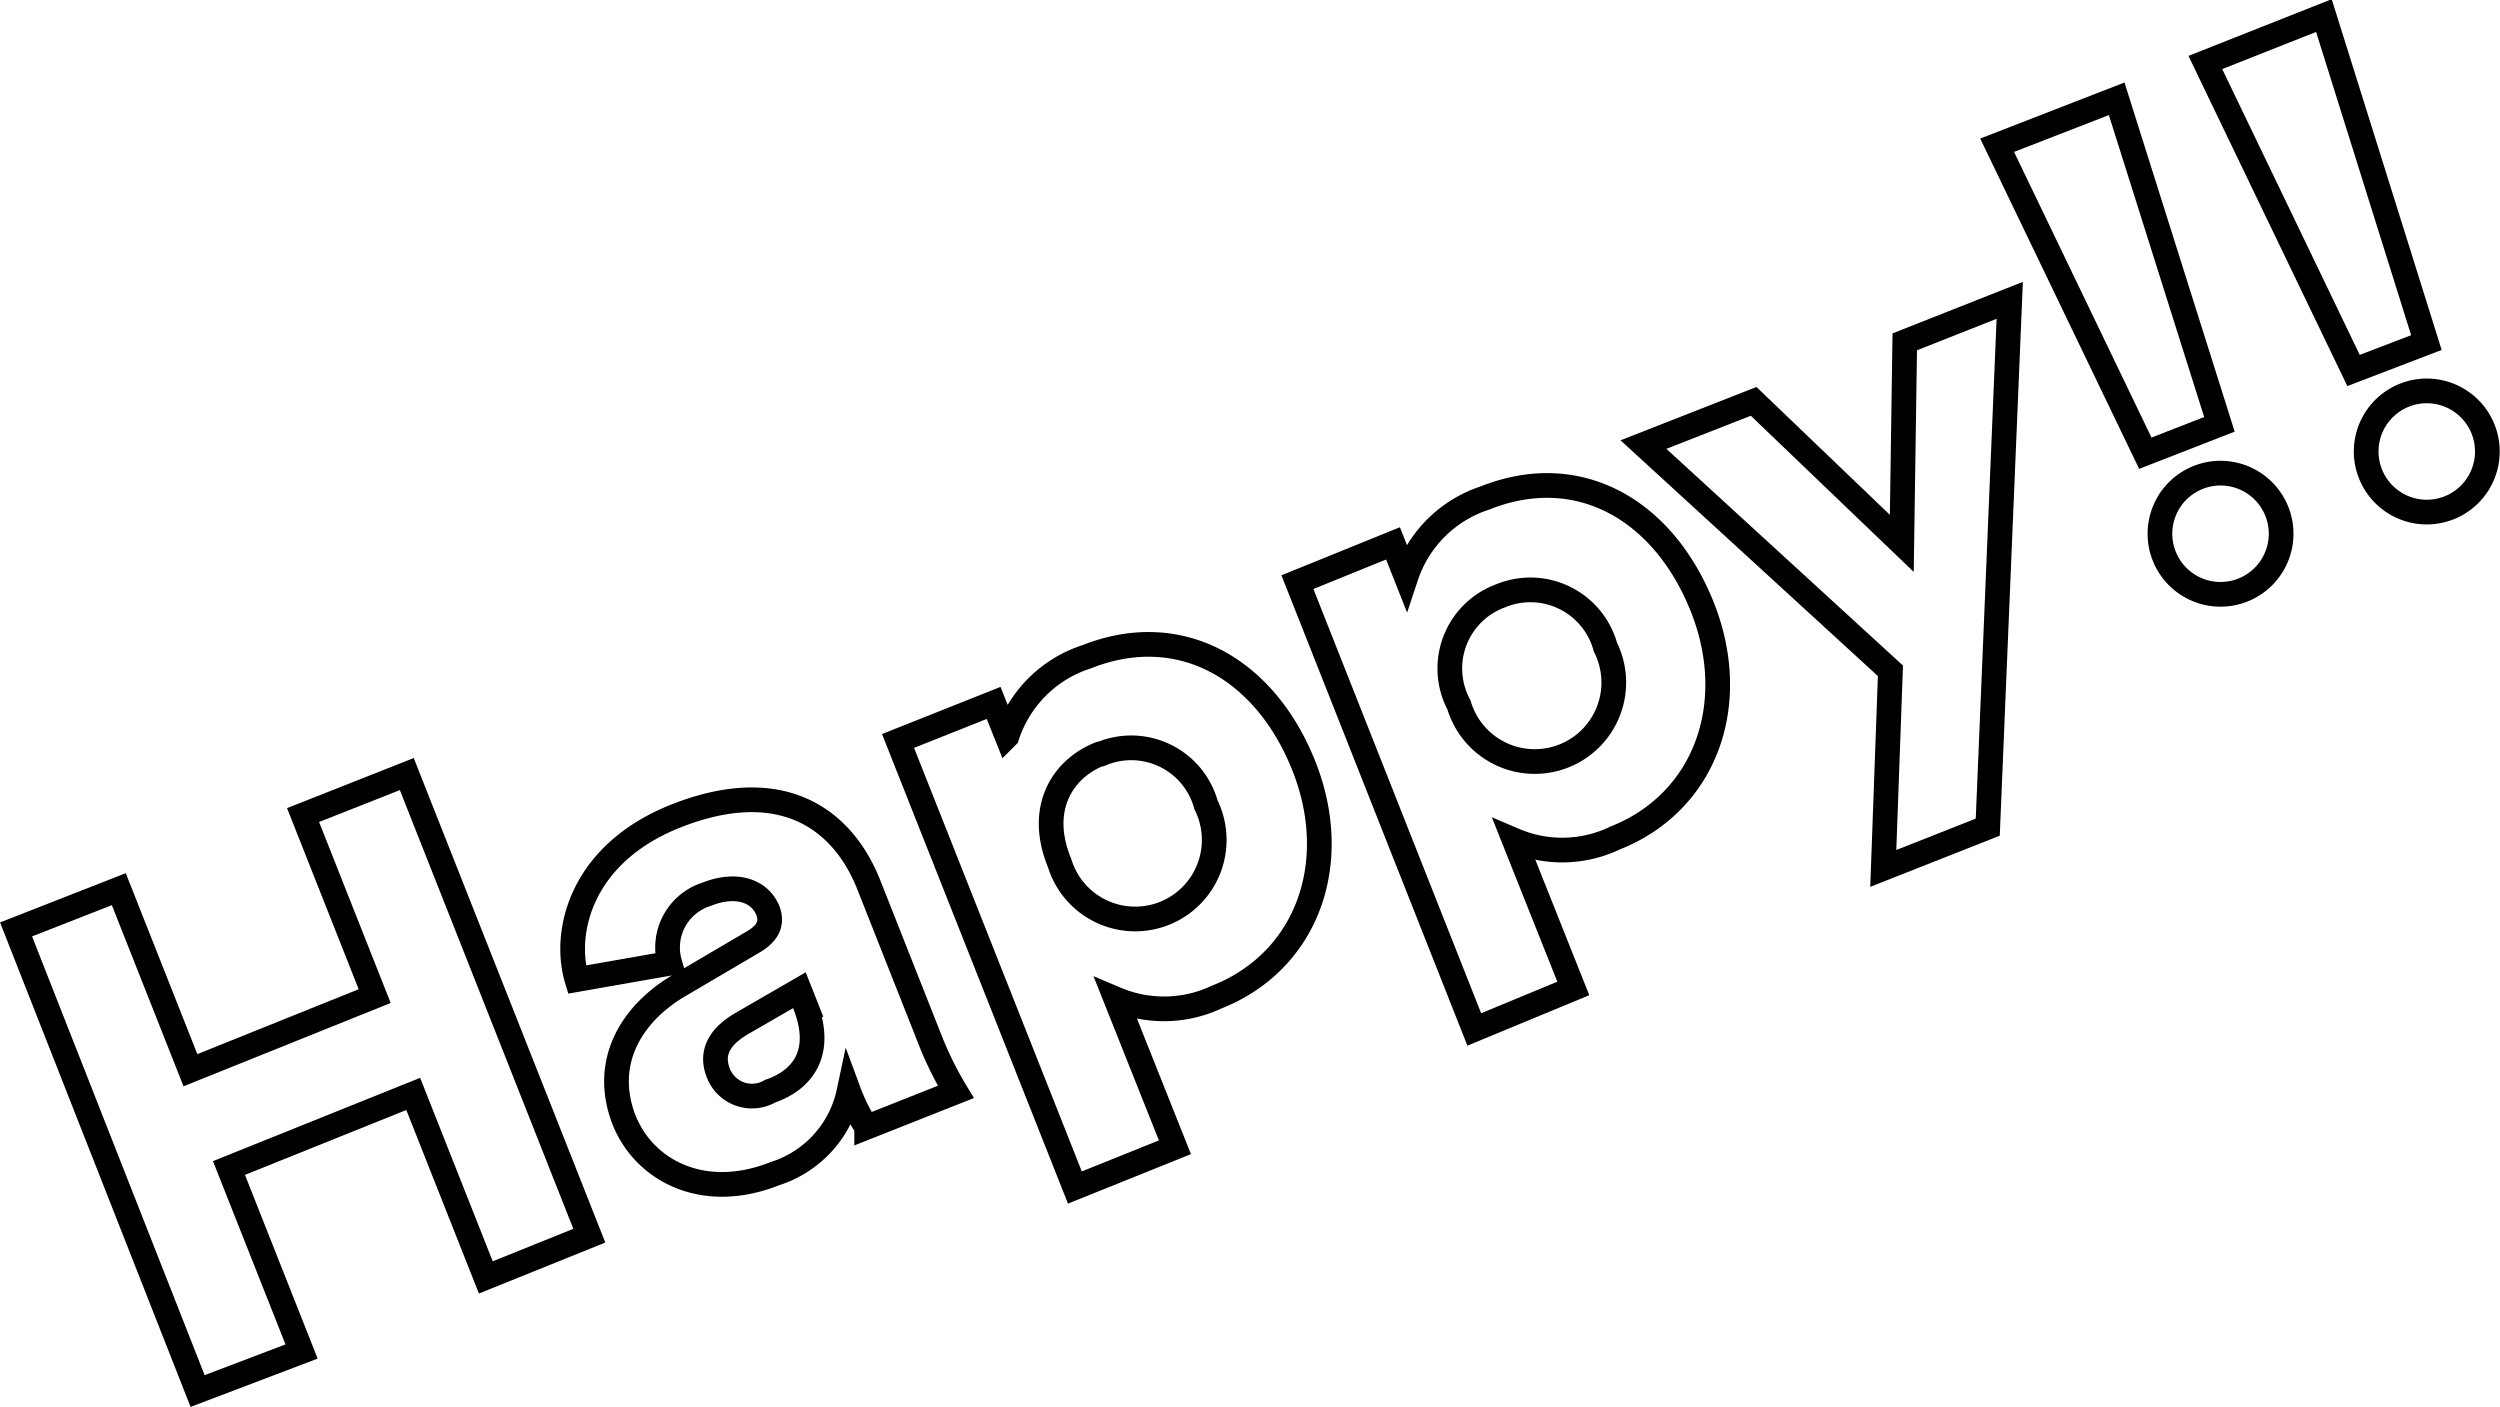 <svg xmlns="http://www.w3.org/2000/svg" viewBox="0 0 101.22 56.97"><defs><style>.cls-1{fill:none;stroke:#000;}</style></defs><title>アセット 16</title><g id="レイヤー_2" data-name="レイヤー 2"><g id="レイヤー_1-2" data-name="レイヤー 1"><path class="cls-1" d="M19.67,51.72l-2.94-7.43-7.46,3,2.94,7.43L8,56.32.65,37.63,4.81,36l2.9,7.33,7.46-3L12.27,33l4.2-1.66,7.39,18.69Z"/><path class="cls-1" d="M27.6,39.84l2.89-1.7c.67-.39.77-.82.6-1.27-.31-.77-1.23-1.16-2.49-.66A2.26,2.26,0,0,0,27.12,39l-3.76.66c-.58-1.93.17-5.1,4-6.62,4.25-1.68,6.74.08,7.81,2.77l2.53,6.4a14,14,0,0,0,1,2l-3.61,1.43a7.18,7.18,0,0,1-.72-1.43,4.44,4.44,0,0,1-3,3.31c-2.87,1.14-5.28-.1-6.11-2.19C24.37,43,25.56,41,27.6,39.84Zm5,.83-.23-.58L30,41.46c-.79.47-1.27,1.11-.91,2a1.46,1.46,0,0,0,2.09.72C32.41,43.76,33.39,42.7,32.59,40.67Z"/><path class="cls-1" d="M43.52,48.08,36.36,30l3.87-1.54.54,1.35A5,5,0,0,1,44,26.59c3.79-1.5,7.23.49,8.79,4.42s.14,7.91-3.53,9.36a5,5,0,0,1-4.08.08l2.39,6Zm1-17.55C43,31.14,42,32.75,42.9,34.94a3.2,3.2,0,1,0,5.93-2.35A3.14,3.14,0,0,0,44.57,30.53Z"/><path class="cls-1" d="M59.69,41.68,52.53,23.57,56.4,22l.53,1.34a5,5,0,0,1,3.2-3.18c3.79-1.51,7.23.49,8.79,4.41s.14,7.91-3.53,9.36a4.94,4.94,0,0,1-4.08.09l2.39,6Zm1.05-17.55a3.13,3.13,0,0,0-1.67,4.41A3.2,3.2,0,1,0,65,26.2,3.15,3.15,0,0,0,60.74,24.13Z"/><path class="cls-1" d="M76.25,35.16l.29-8L66.54,18,71,16.25,77,22l.12-8.16,4.25-1.68-.89,21.33Z"/><path class="cls-1" d="M89.86,17.18l-3,1.17-6-12.47L85.7,4ZM89,19.33a2.45,2.45,0,1,1,1.81,4.56A2.45,2.45,0,0,1,89,19.33Z"/><path class="cls-1" d="M98.24,13.87,95.29,15l-6-12.47,4.8-1.9ZM97.35,16a2.45,2.45,0,1,1,1.81,4.56A2.45,2.45,0,0,1,97.35,16Z"/></g></g></svg>